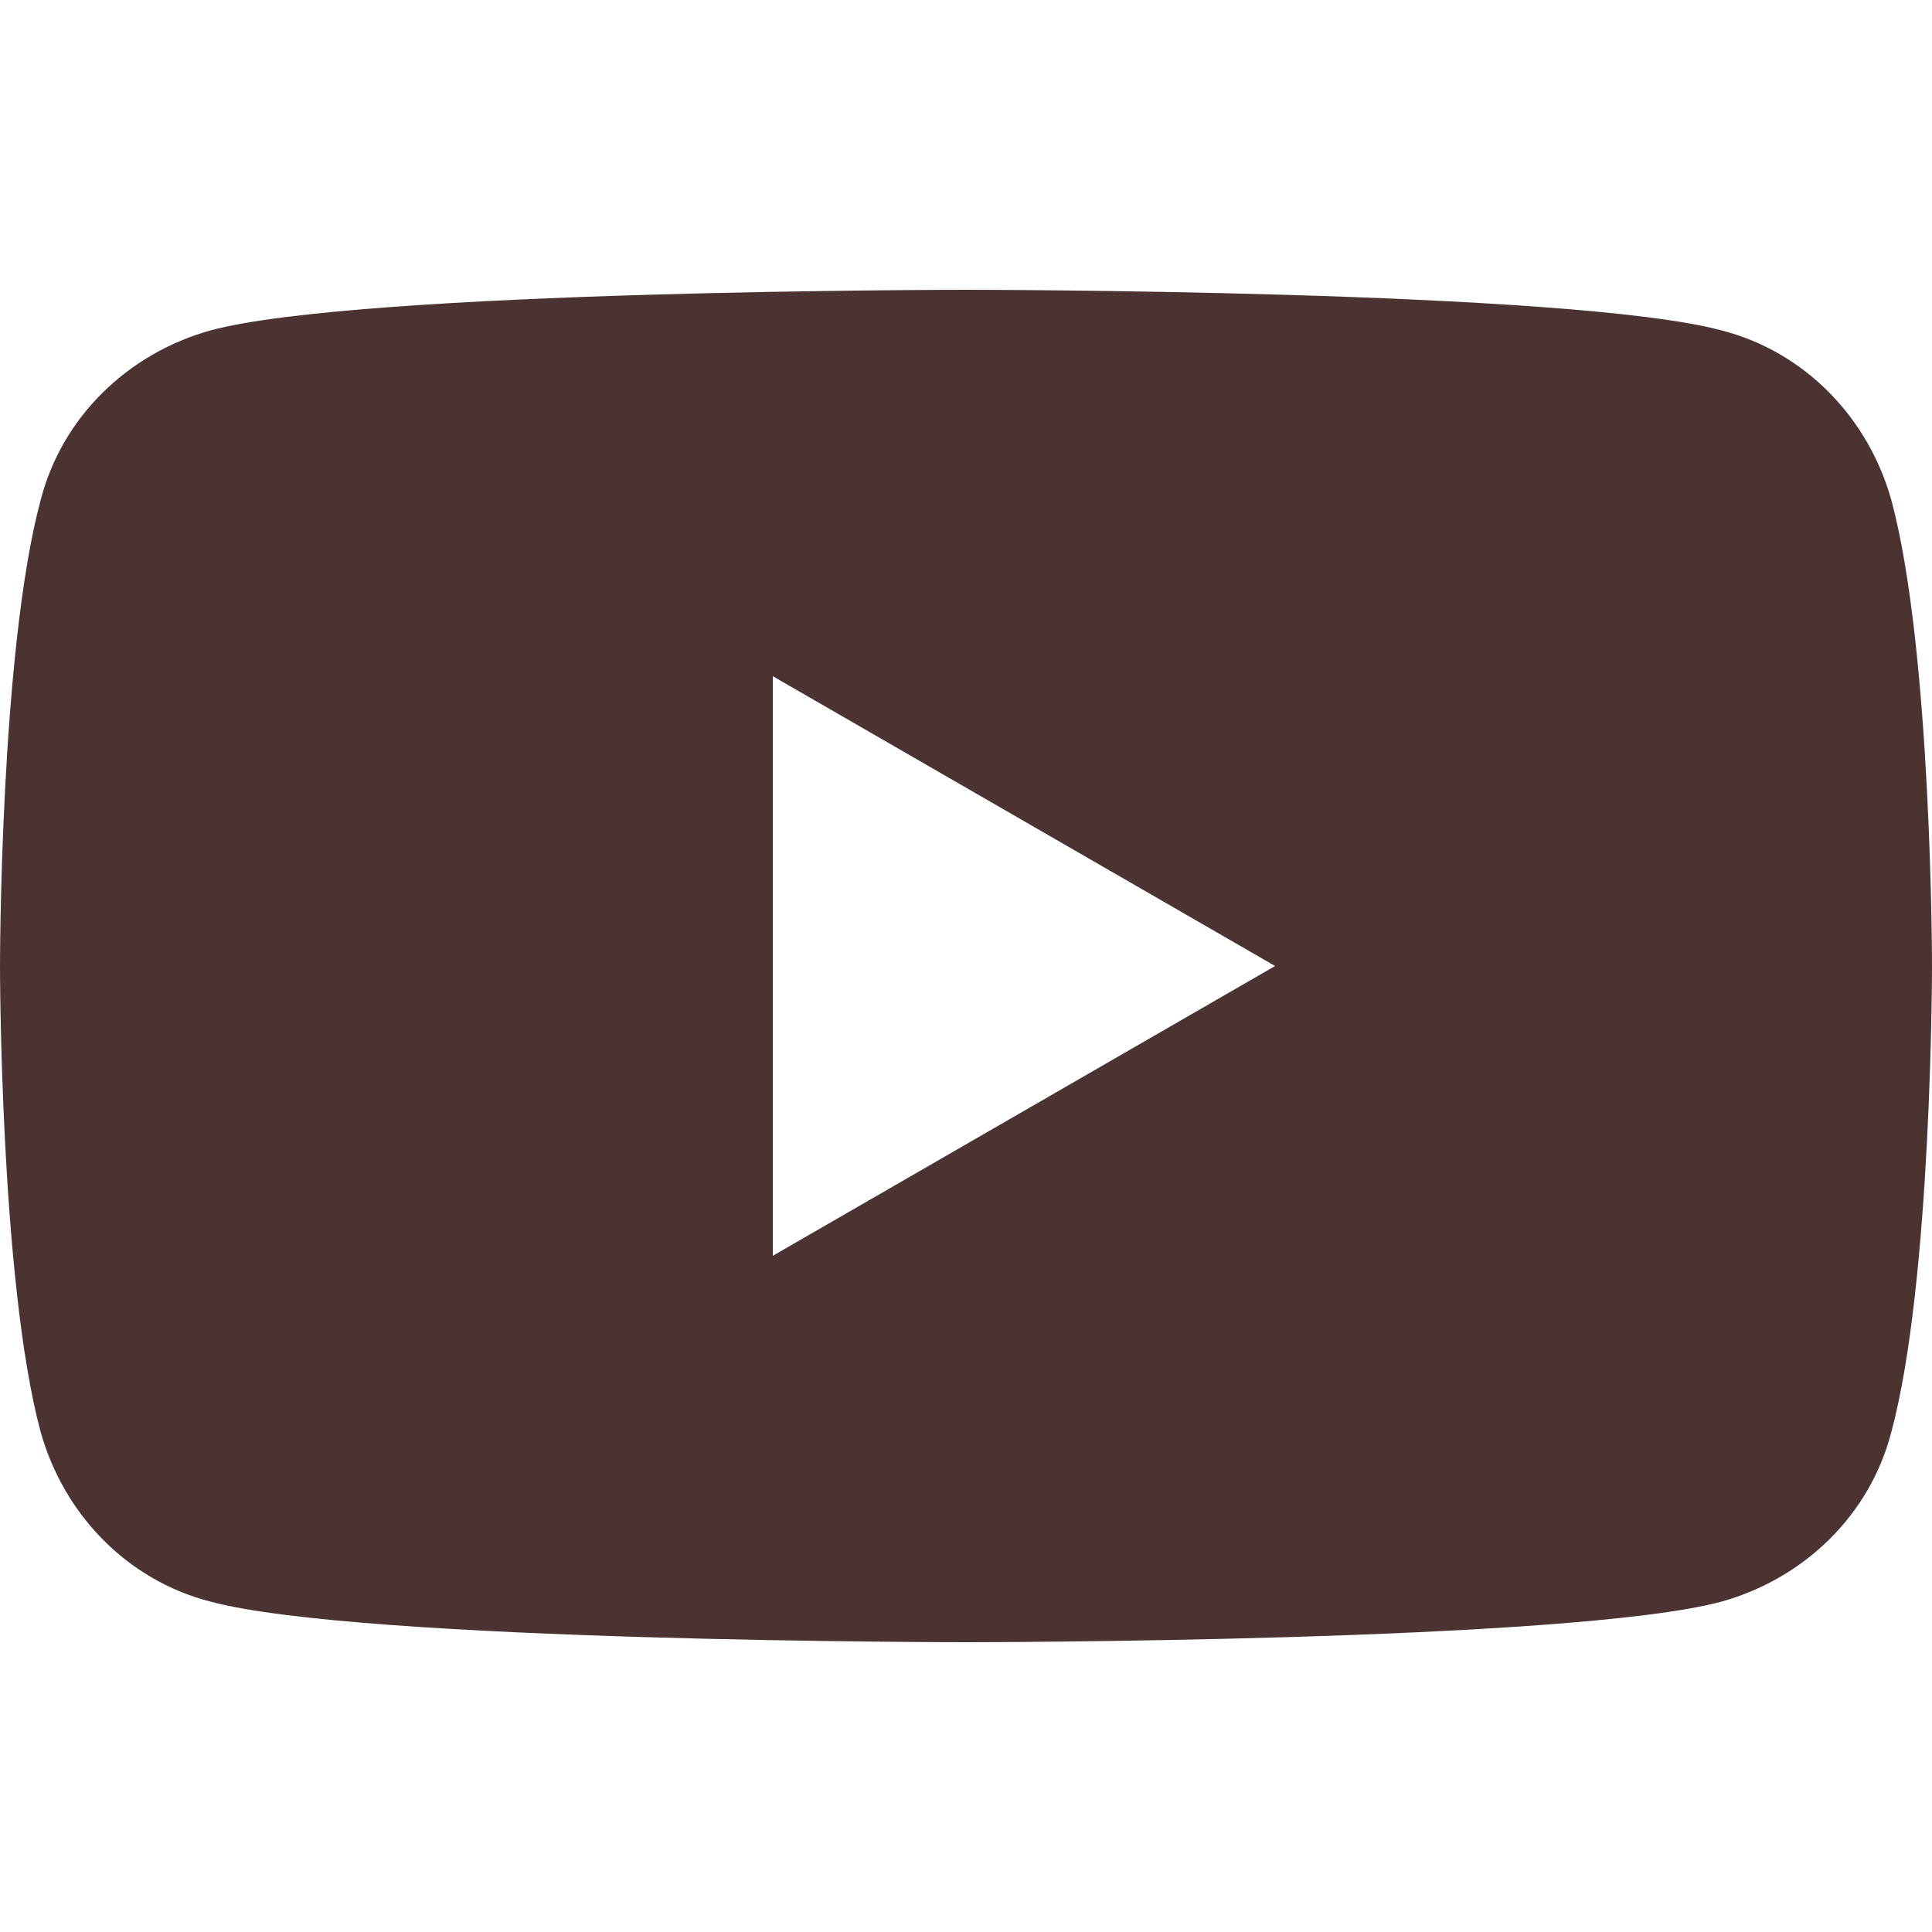 <?xml version="1.0" encoding="utf-8"?>
<!-- Generator: Adobe Illustrator 26.3.1, SVG Export Plug-In . SVG Version: 6.00 Build 0)  -->
<svg version="1.1" id="レイヤー_1" xmlns="http://www.w3.org/2000/svg" xmlns:xlink="http://www.w3.org/1999/xlink" x="0px"
	 y="0px" viewBox="0 0 100 100" style="enable-background:new 0 0 100 100;" xml:space="preserve">
<style type="text/css">
	.st0{fill:none;}
	.st1{fill:#4A3331;}
</style>
<g transform="translate(-851 -334)">
	<rect x="851" y="334" class="st0" width="100" height="100"/>
	<path class="st1" d="M948.9,359.9c-1.2-4.3-4.5-7.7-8.8-8.8C932.3,349,901,349,901,349s-31.3,0-39.1,2.1c-4.3,1.2-7.7,4.5-8.8,8.8
		C851,367.7,851,384,851,384s0,16.3,2.1,24.1c1.2,4.3,4.5,7.7,8.8,8.8c7.8,2.1,39.1,2.1,39.1,2.1s31.3,0,39.1-2.1
		c4.3-1.2,7.7-4.5,8.8-8.8c2.1-7.8,2.1-24.1,2.1-24.1S951,367.7,948.9,359.9z M891,399v-30l26,15L891,399z"/>
</g>
</svg>
